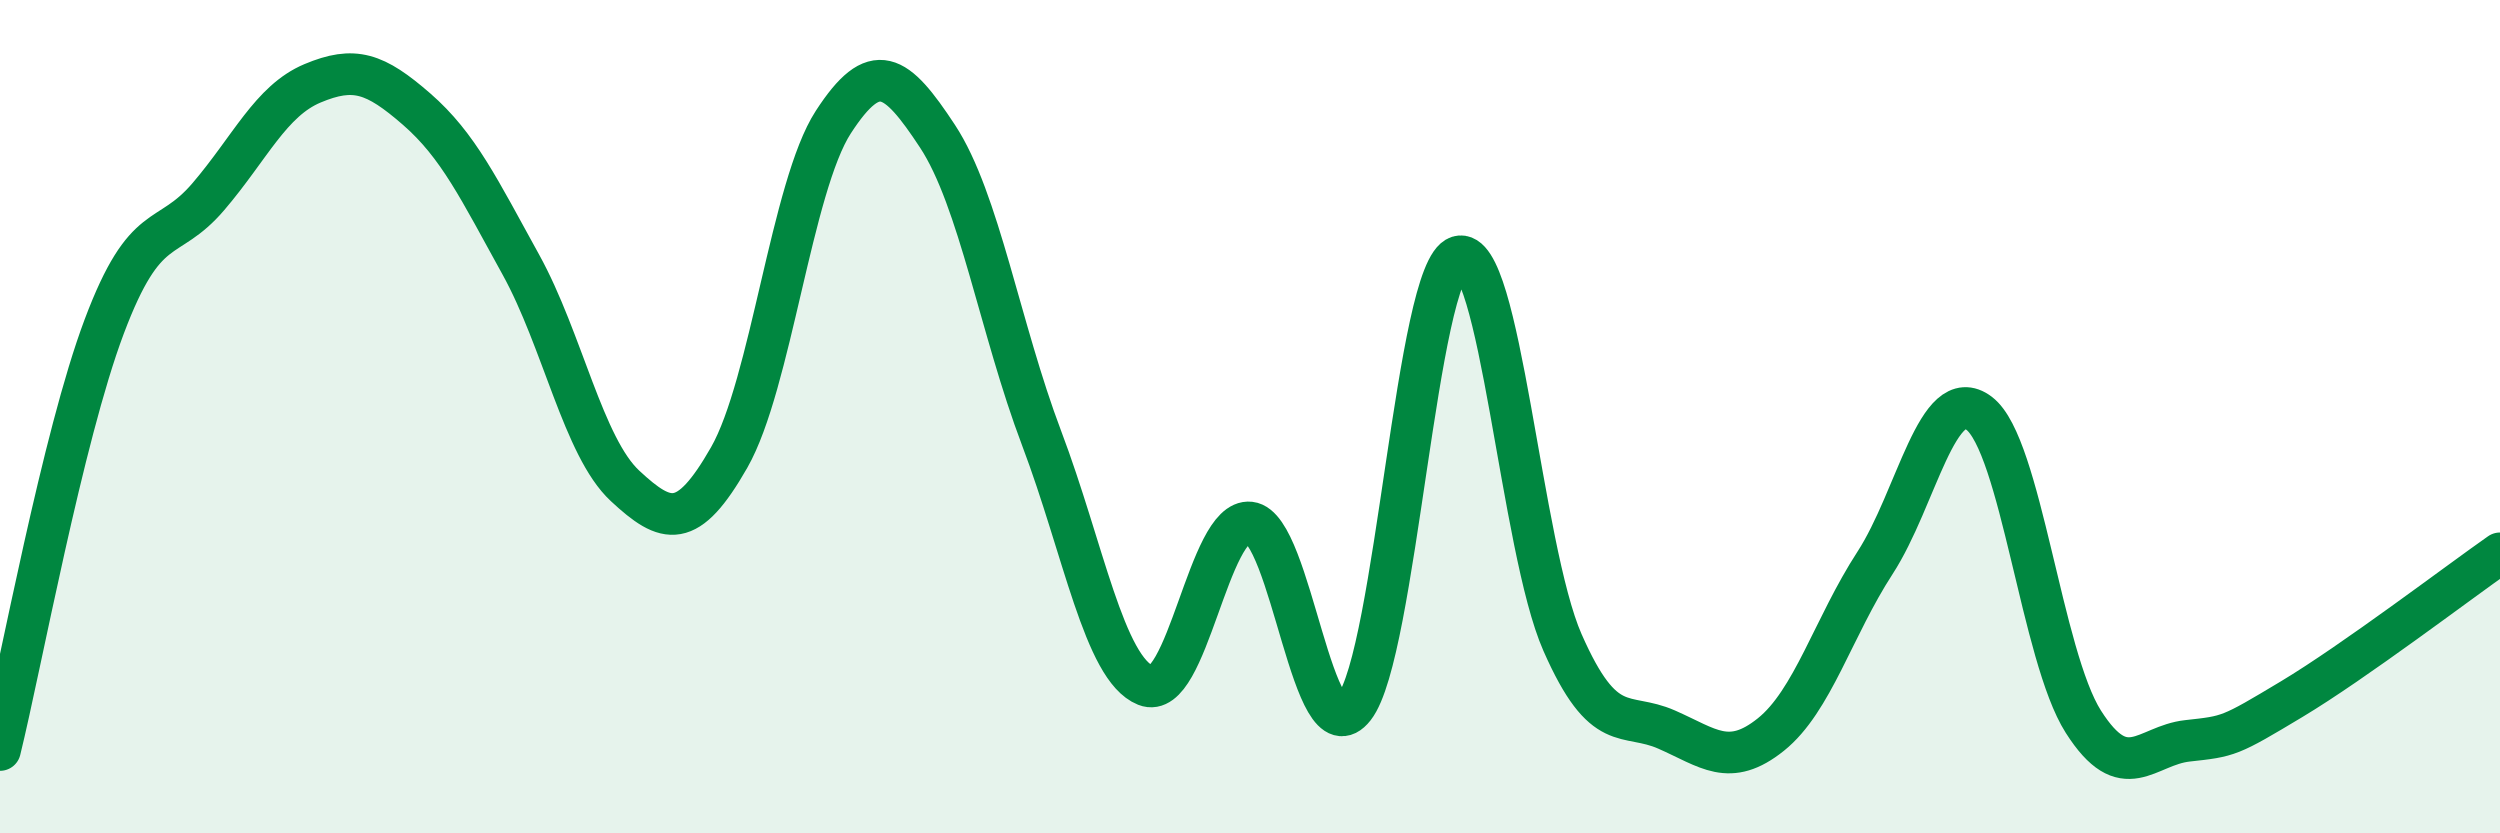 
    <svg width="60" height="20" viewBox="0 0 60 20" xmlns="http://www.w3.org/2000/svg">
      <path
        d="M 0,18 C 0.5,15.97 1.5,10.5 2.5,7.84 C 3.5,5.18 4,5.89 5,4.72 C 6,3.55 6.5,2.42 7.5,2 C 8.5,1.58 9,1.75 10,2.62 C 11,3.49 11.5,4.54 12.5,6.35 C 13.5,8.16 14,10.73 15,11.66 C 16,12.59 16.5,12.73 17.5,10.98 C 18.5,9.23 19,4.47 20,2.93 C 21,1.39 21.5,1.75 22.5,3.27 C 23.5,4.79 24,7.88 25,10.52 C 26,13.16 26.5,16.05 27.5,16.45 C 28.5,16.85 29,12.43 30,12.54 C 31,12.65 31.5,18.26 32.5,16.98 C 33.5,15.7 34,6.47 35,6.16 C 36,5.85 36.5,13.15 37.5,15.42 C 38.5,17.69 39,17.07 40,17.51 C 41,17.95 41.5,18.43 42.5,17.63 C 43.5,16.83 44,15.05 45,13.51 C 46,11.97 46.5,9.16 47.5,9.92 C 48.5,10.68 49,15.75 50,17.32 C 51,18.89 51.5,17.89 52.5,17.78 C 53.5,17.67 53.5,17.68 55,16.78 C 56.5,15.88 59,13.98 60,13.28L60 20L0 20Z"
        fill="#008740"
        opacity="0.1"
        stroke-linecap="round"
        stroke-linejoin="round"
      />
      <path
        d="M 0,18 C 0.5,15.97 1.5,10.5 2.5,7.84 C 3.5,5.18 4,5.89 5,4.72 C 6,3.55 6.5,2.42 7.5,2 C 8.5,1.58 9,1.75 10,2.62 C 11,3.49 11.5,4.54 12.5,6.35 C 13.5,8.16 14,10.73 15,11.66 C 16,12.59 16.5,12.73 17.5,10.98 C 18.5,9.23 19,4.47 20,2.93 C 21,1.39 21.5,1.75 22.5,3.27 C 23.5,4.79 24,7.88 25,10.52 C 26,13.16 26.5,16.05 27.5,16.45 C 28.5,16.85 29,12.43 30,12.54 C 31,12.65 31.5,18.26 32.5,16.98 C 33.5,15.7 34,6.47 35,6.16 C 36,5.85 36.5,13.15 37.5,15.42 C 38.5,17.69 39,17.07 40,17.51 C 41,17.95 41.5,18.43 42.5,17.63 C 43.5,16.83 44,15.05 45,13.51 C 46,11.97 46.5,9.16 47.5,9.92 C 48.5,10.68 49,15.75 50,17.32 C 51,18.89 51.5,17.89 52.5,17.78 C 53.5,17.67 53.5,17.68 55,16.78 C 56.5,15.88 59,13.98 60,13.28"
        stroke="#008740"
        stroke-width="1"
        fill="none"
        stroke-linecap="round"
        stroke-linejoin="round"
      />
    </svg>
  